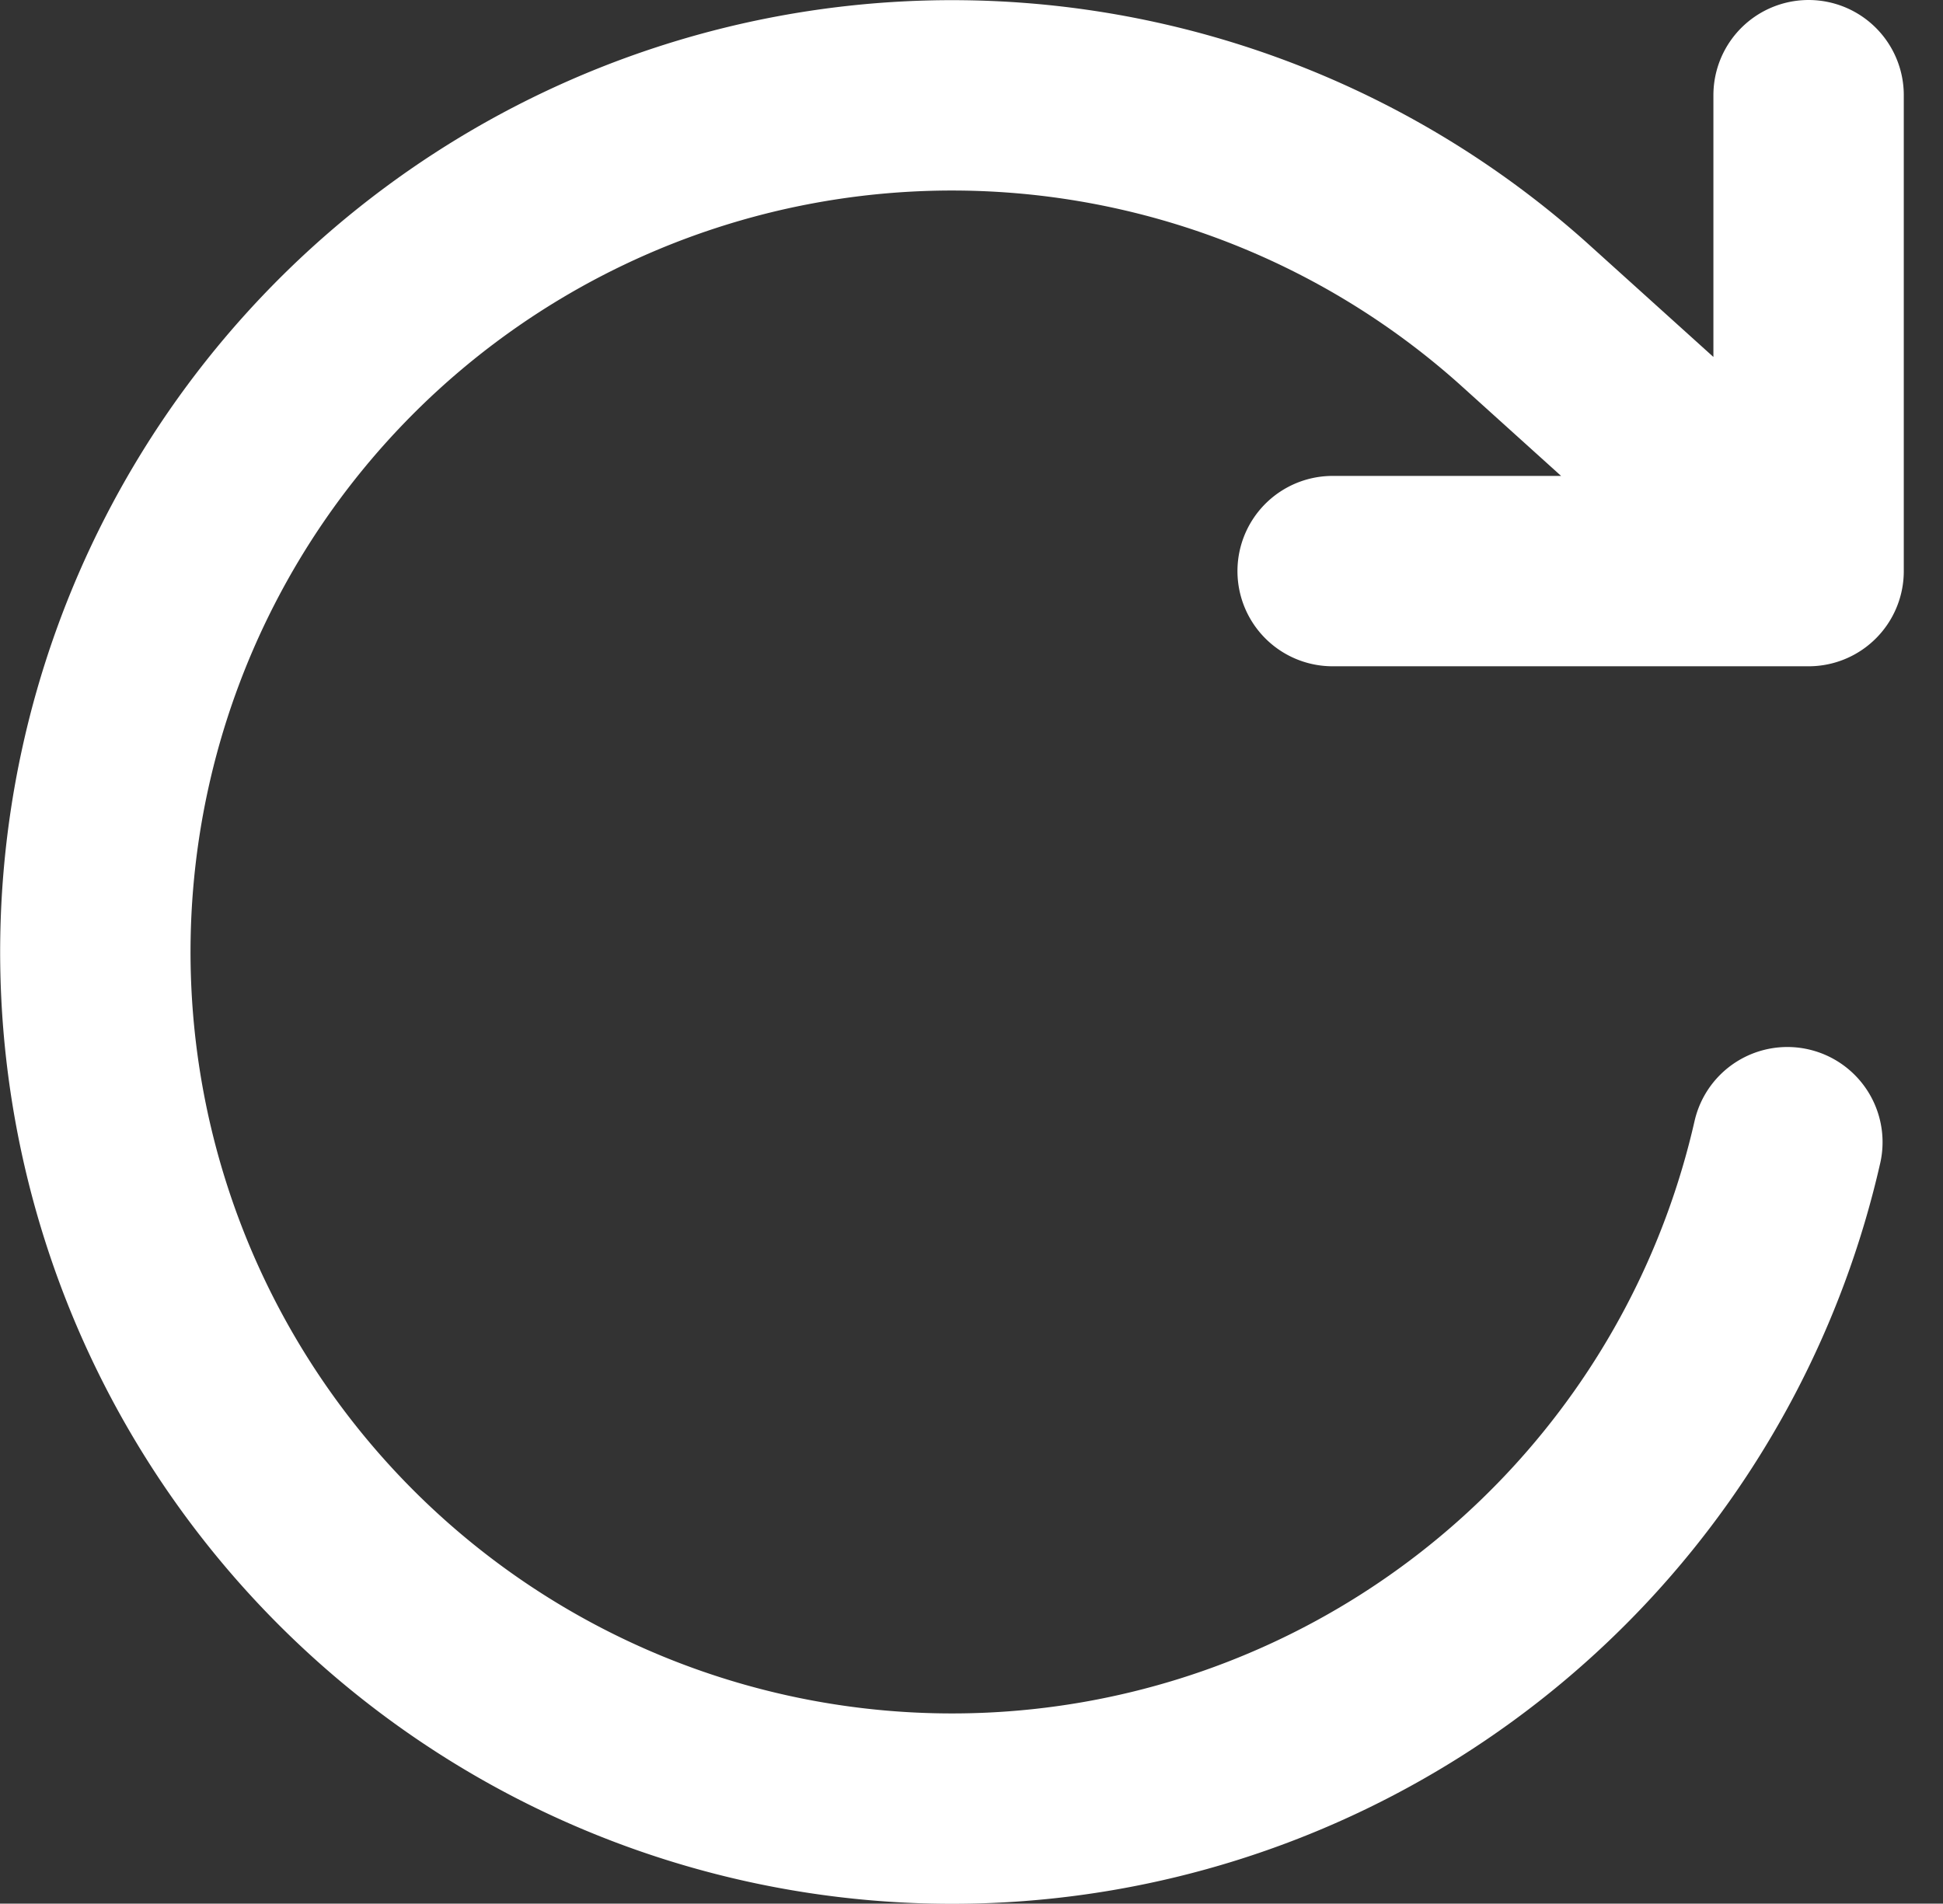 <svg xmlns="http://www.w3.org/2000/svg" width="20.412" height="20" viewBox="0 0 20.412 20">
  <rect x="0" y="0" width="20.412" height="20" fill="#333333" stroke="none"/>
  <path id="refresh-cw-svgrepo-com" d="M21,3V8m0,0H16m5,0L18,5.292A9,9,0,1,0,20.777,14" transform="translate(-2 -2)" fill="none" stroke="#fff" stroke-linecap="round" stroke-linejoin="round" stroke-width="2"/>
</svg>

